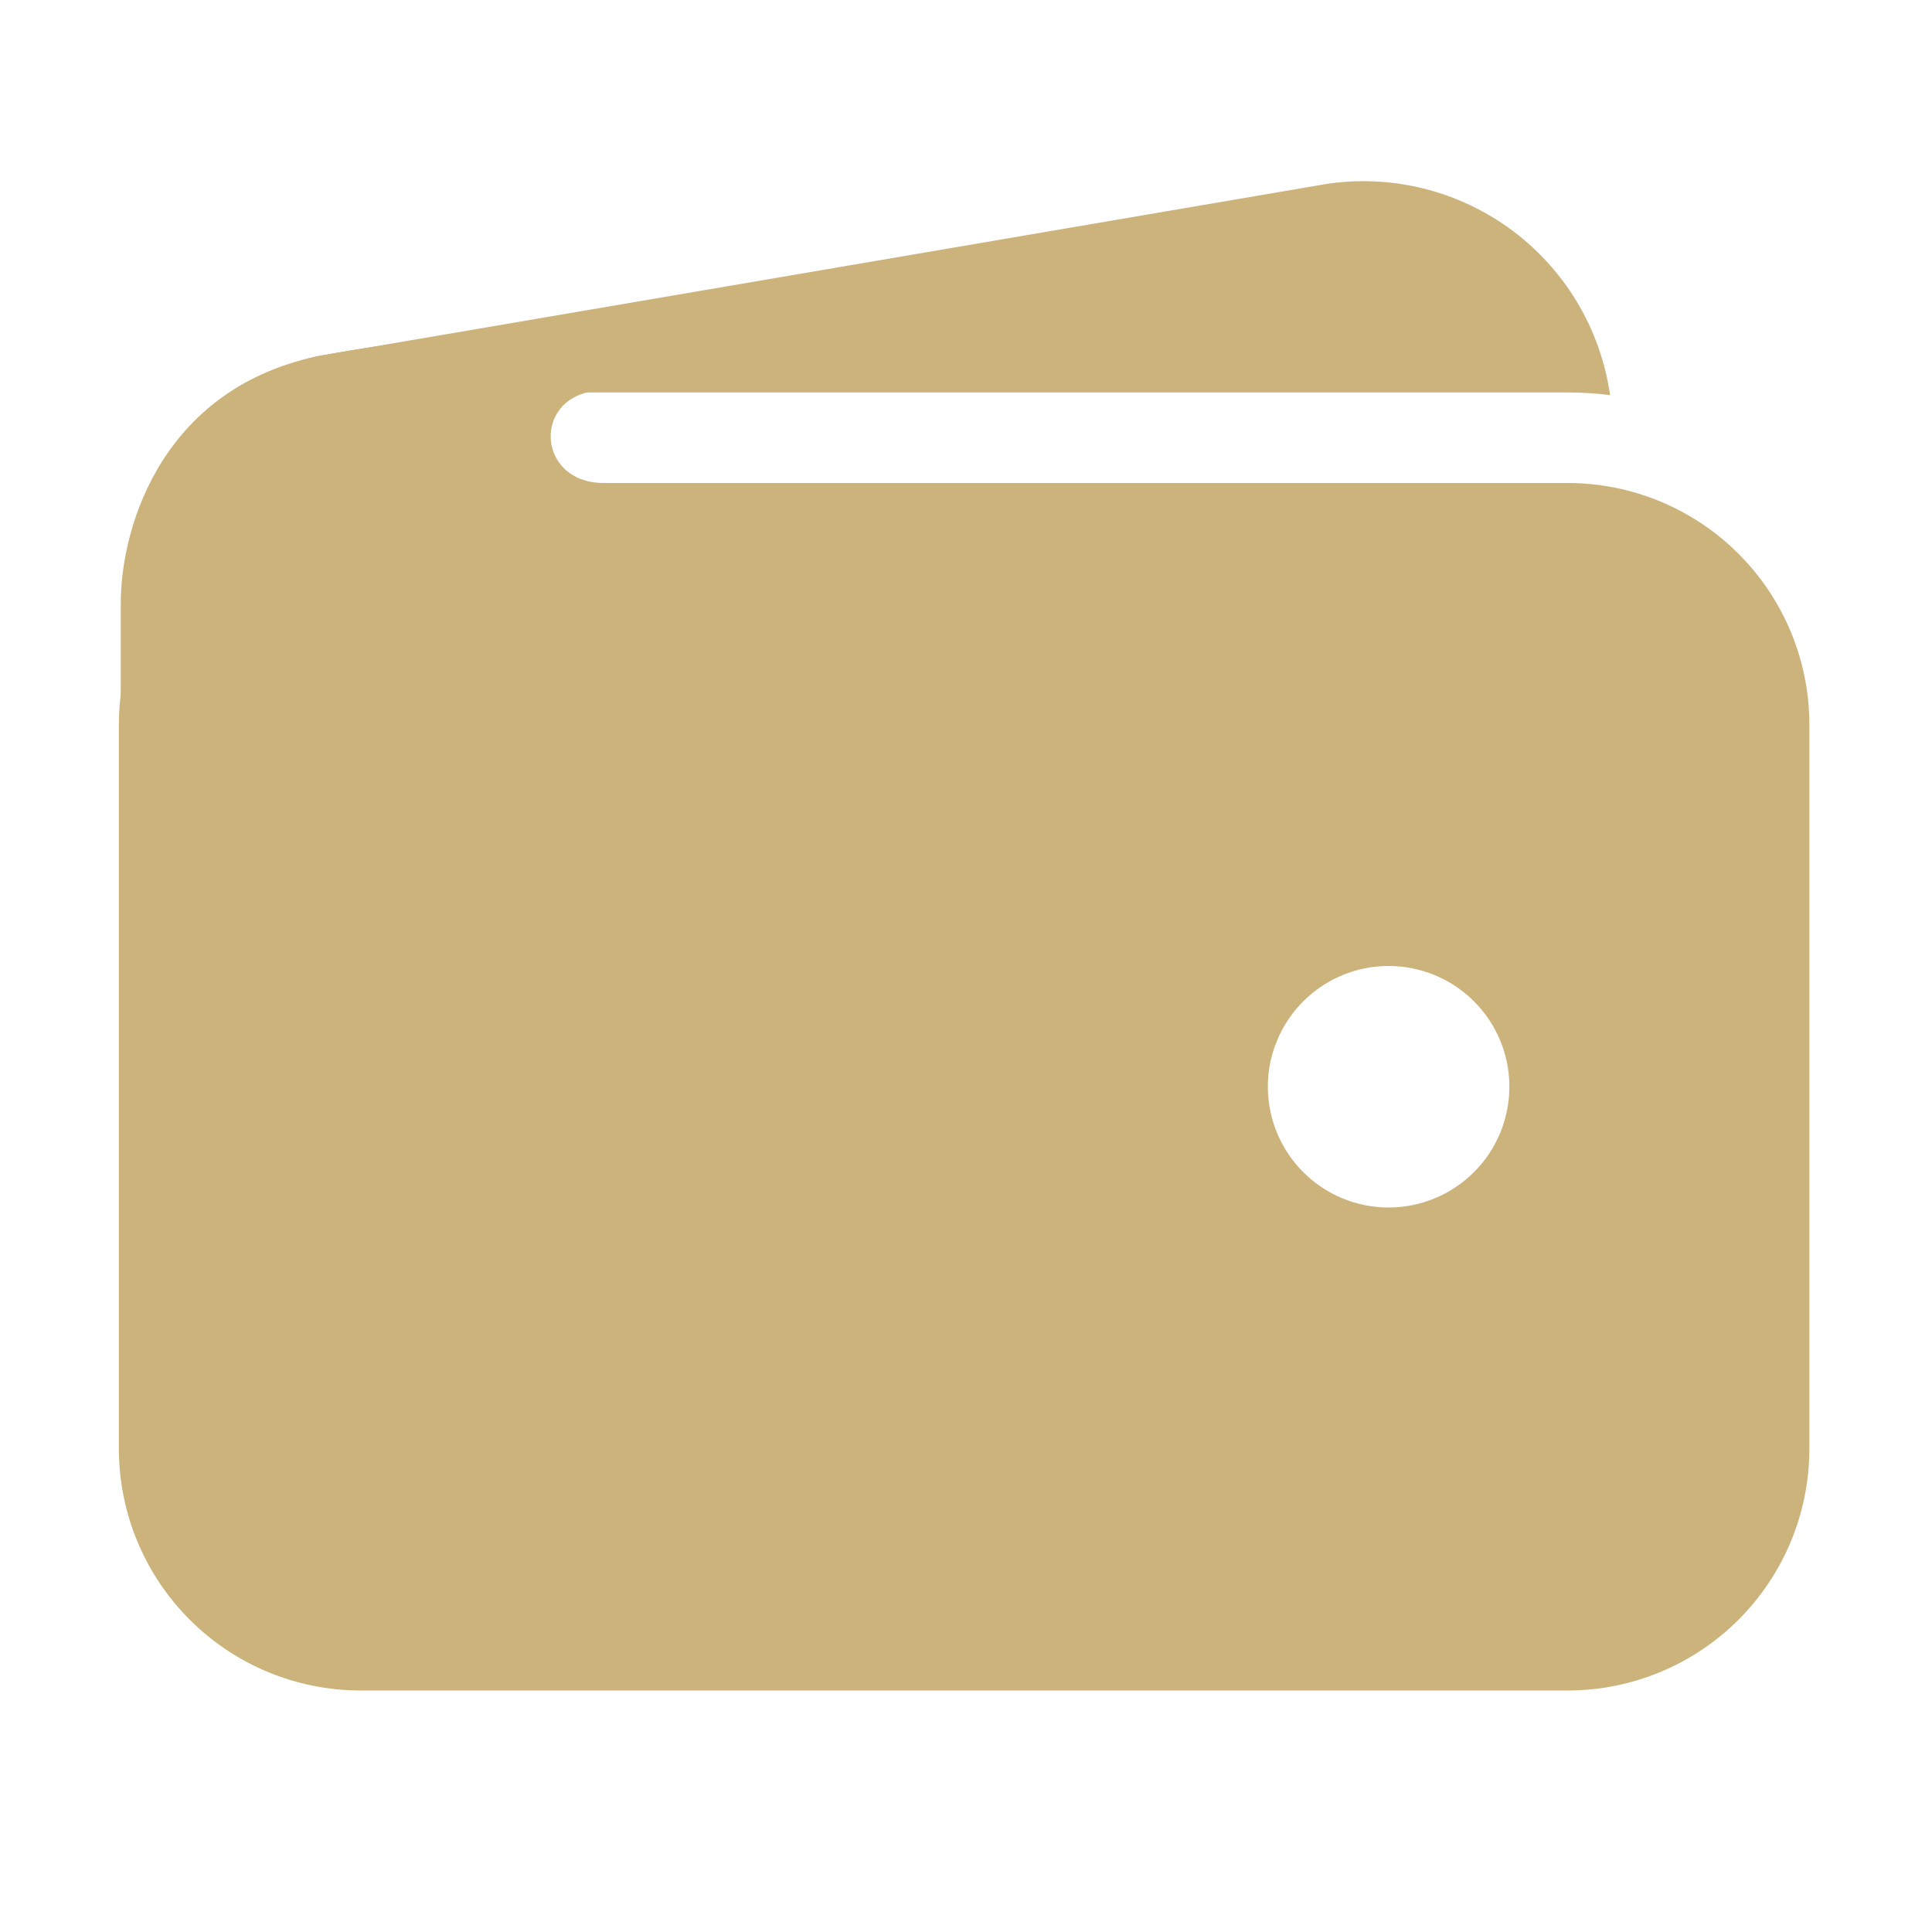 <svg width="32" height="32" viewBox="0 0 32 32" fill="none" xmlns="http://www.w3.org/2000/svg">
<path d="M5.969 6.5H25.969C26.202 6.5 26.436 6.515 26.668 6.544C26.589 5.993 26.4 5.463 26.111 4.987C25.822 4.511 25.44 4.098 24.987 3.773C24.534 3.449 24.021 3.219 23.477 3.099C22.933 2.978 22.37 2.969 21.823 3.072L5.375 5.88H5.356C4.324 6.077 3.406 6.661 2.789 7.513C3.718 6.853 4.829 6.498 5.969 6.5ZM25.969 8H5.969C4.908 8.001 3.892 8.423 3.142 9.173C2.392 9.923 1.97 10.939 1.969 12V24C1.97 25.06 2.392 26.077 3.142 26.827C3.892 27.577 4.908 27.999 5.969 28H25.969C27.029 27.999 28.046 27.577 28.796 26.827C29.546 26.077 29.968 25.06 29.969 24V12C29.968 10.939 29.546 9.923 28.796 9.173C28.046 8.423 27.029 8.001 25.969 8ZM23 20C22.604 20 22.218 19.883 21.889 19.663C21.56 19.443 21.304 19.131 21.152 18.765C21.001 18.4 20.961 17.998 21.038 17.61C21.116 17.222 21.306 16.865 21.586 16.586C21.866 16.306 22.222 16.115 22.61 16.038C22.998 15.961 23.4 16.001 23.765 16.152C24.131 16.303 24.443 16.56 24.663 16.889C24.883 17.218 25 17.604 25 18C25 18.53 24.789 19.039 24.414 19.414C24.039 19.789 23.53 20 23 20Z" fill="#CCB37C"/>
<path d="M2 16.219V10C2 8.646 2.75 6.375 5.353 5.883C7.562 5.469 9.75 5.469 9.75 5.469C9.75 5.469 11.188 6.469 10 6.469C8.812 6.469 8.844 8 10 8C11.156 8 10 9.469 10 9.469L5.344 14.75L2 16.219Z" fill="#CCB37C"/>
</svg>
